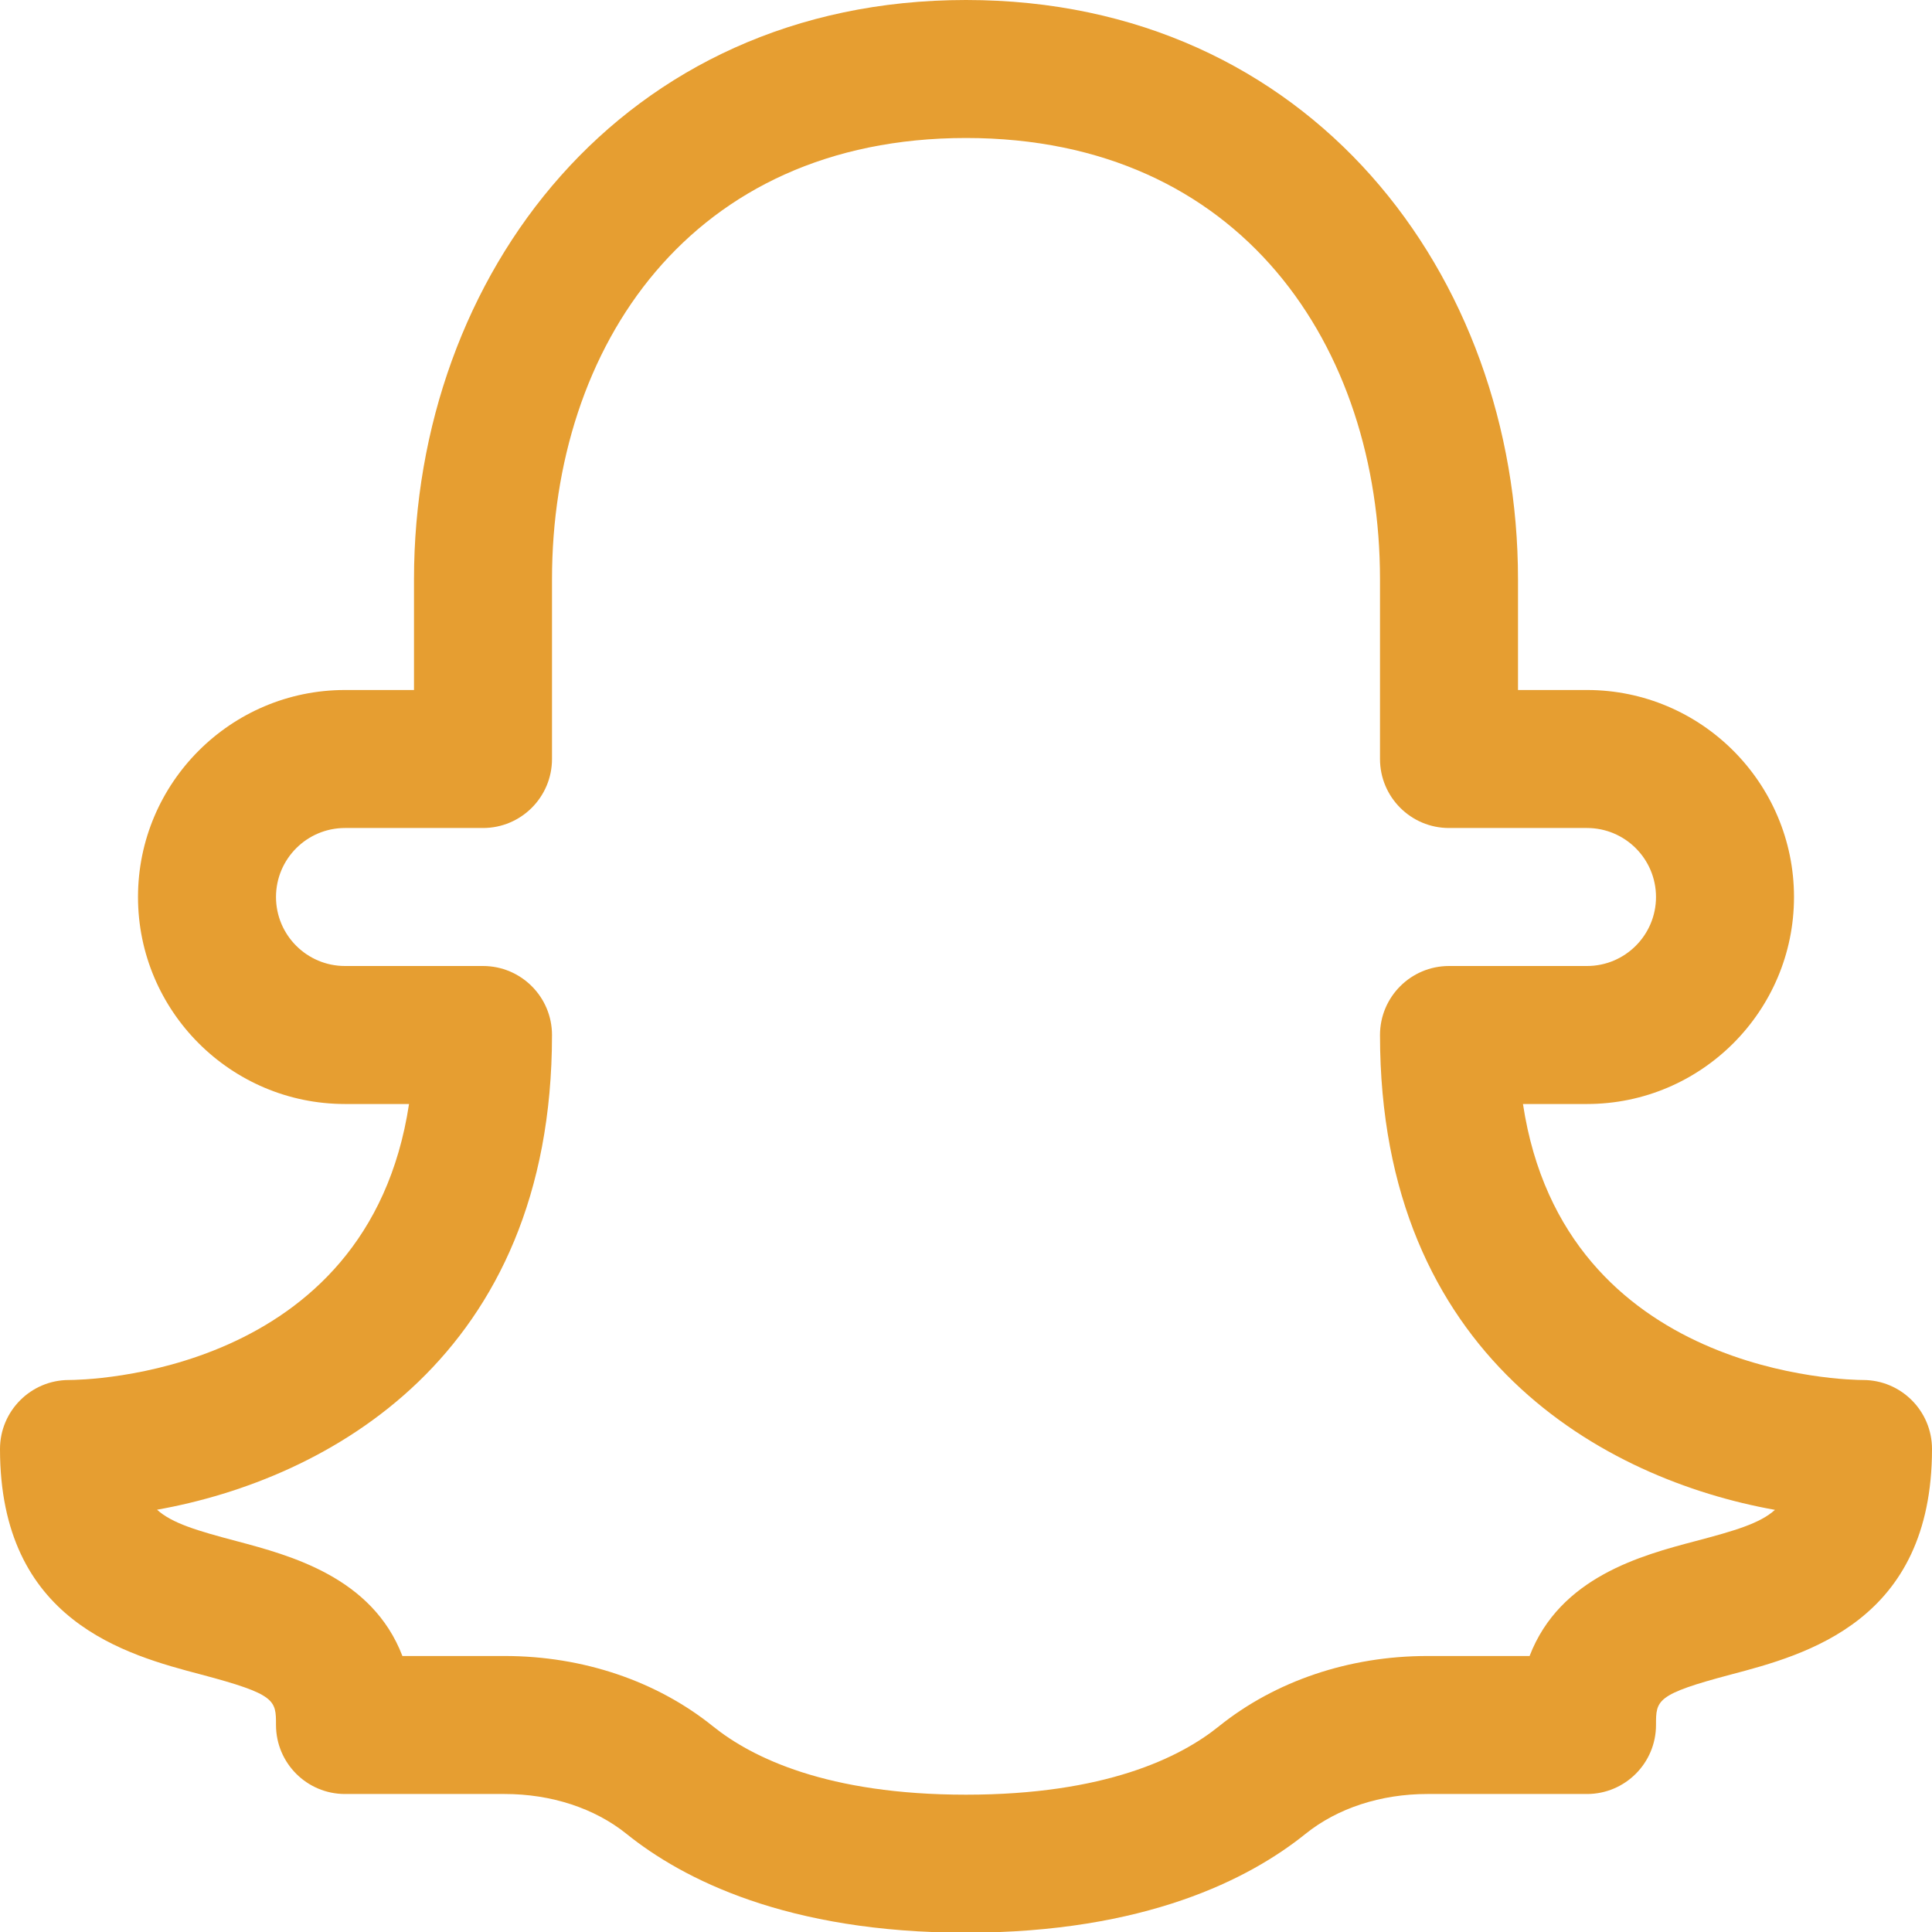 <?xml version="1.0" encoding="UTF-8" standalone="no"?><svg xmlns="http://www.w3.org/2000/svg" xmlns:xlink="http://www.w3.org/1999/xlink" fill="#e69e31" height="14" preserveAspectRatio="xMidYMid meet" version="1" viewBox="1.0 1.0 14.0 14.0" width="14" zoomAndPan="magnify"><g id="change1_1"><path d="M14.5,11c-0.095,0-2.165-0.024-2.464-2H12.5C13.327,9,14,8.327,14,7.5S13.327,6,12.5,6H12V5.198C12,2.996,10.495,1,8,1 S4,2.996,4,5.198V6H3.5C2.673,6,2,6.673,2,7.5S2.673,9,3.5,9h0.464c-0.299,1.976-2.369,2-2.464,2C1.224,11,1,11.224,1,11.5 c0,1.249,0.914,1.491,1.46,1.635C3,13.278,3,13.32,3,13.5C3,13.776,3.224,14,3.5,14h1.157c0.338,0,0.652,0.103,0.883,0.289 c0,0,0,0,0,0c0.406,0.327,1.162,0.716,2.46,0.716s2.054-0.389,2.46-0.716c0,0,0,0,0,0C10.691,14.103,11.005,14,11.343,14H12.5 c0.276,0,0.5-0.224,0.5-0.5c0-0.18,0-0.222,0.54-0.365C14.086,12.991,15,12.749,15,11.5C15,11.224,14.776,11,14.5,11z M13.284,12.168c-0.386,0.102-0.98,0.259-1.2,0.832h-0.741c-0.566,0-1.102,0.181-1.511,0.51C9.552,13.736,9.007,14.005,8,14.005 s-1.552-0.269-1.833-0.495C5.759,13.181,5.223,13,4.657,13H3.916c-0.219-0.572-0.814-0.729-1.2-0.832 c-0.288-0.076-0.47-0.13-0.578-0.228C3.374,11.72,5,10.833,5,8.5C5,8.224,4.776,8,4.5,8h-1C3.224,8,3,7.776,3,7.5S3.224,7,3.5,7h1 C4.776,7,5,6.776,5,6.5V5.198C5,3.519,6,2,8,2s3,1.519,3,3.198V6.5C11,6.776,11.224,7,11.5,7h1C12.776,7,13,7.224,13,7.5 S12.776,8,12.5,8h-1C11.224,8,11,8.224,11,8.5c0,2.333,1.626,3.22,2.862,3.441C13.754,12.039,13.572,12.092,13.284,12.168z" fill="inherit"/></g></svg>